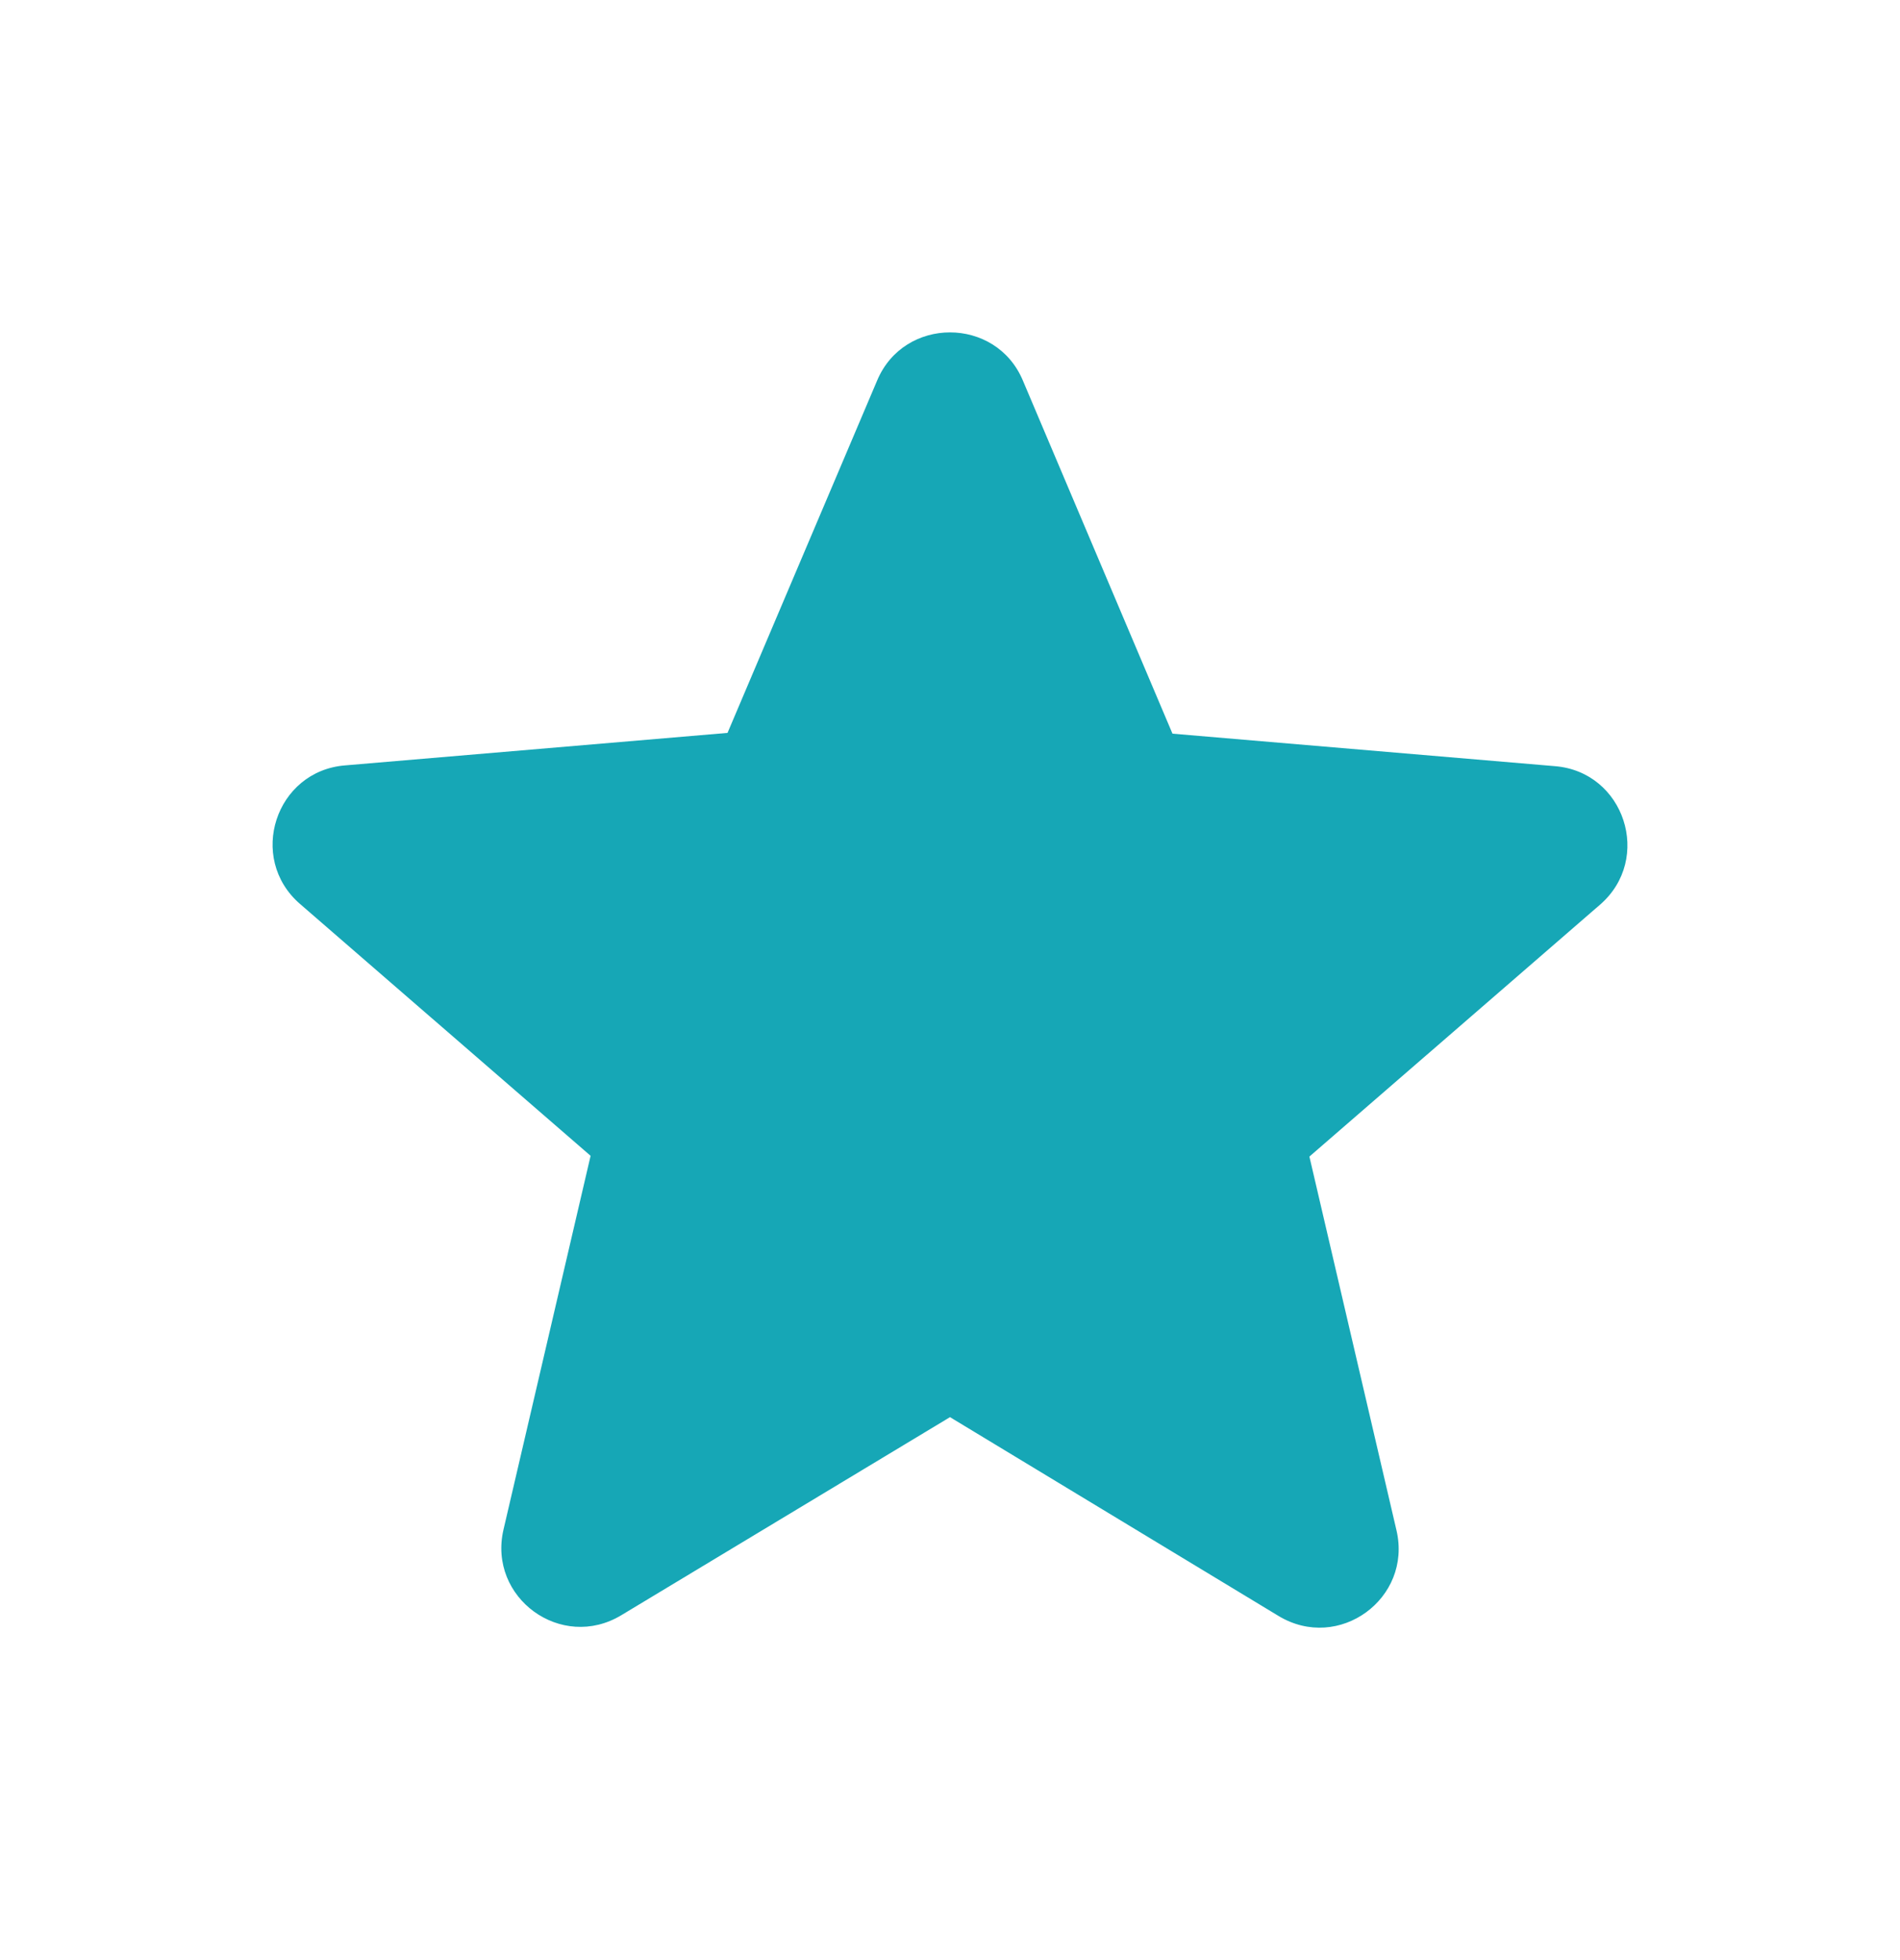 <svg width="32" height="33" viewBox="0 0 32 33" fill="none" xmlns="http://www.w3.org/2000/svg">
<g id="star">
<path id="Vector" d="M16 23.859L21.533 27.206C22.547 27.819 23.787 26.912 23.52 25.766L22.053 19.472L26.947 15.232C27.84 14.459 27.36 12.992 26.187 12.899L19.747 12.352L17.227 6.406C16.773 5.326 15.227 5.326 14.773 6.406L12.253 12.339L5.813 12.886C4.64 12.979 4.16 14.446 5.053 15.219L9.947 19.459L8.48 25.752C8.213 26.899 9.453 27.806 10.467 27.192L16 23.859Z" fill="#16A7B6"/>
</g>
</svg>

